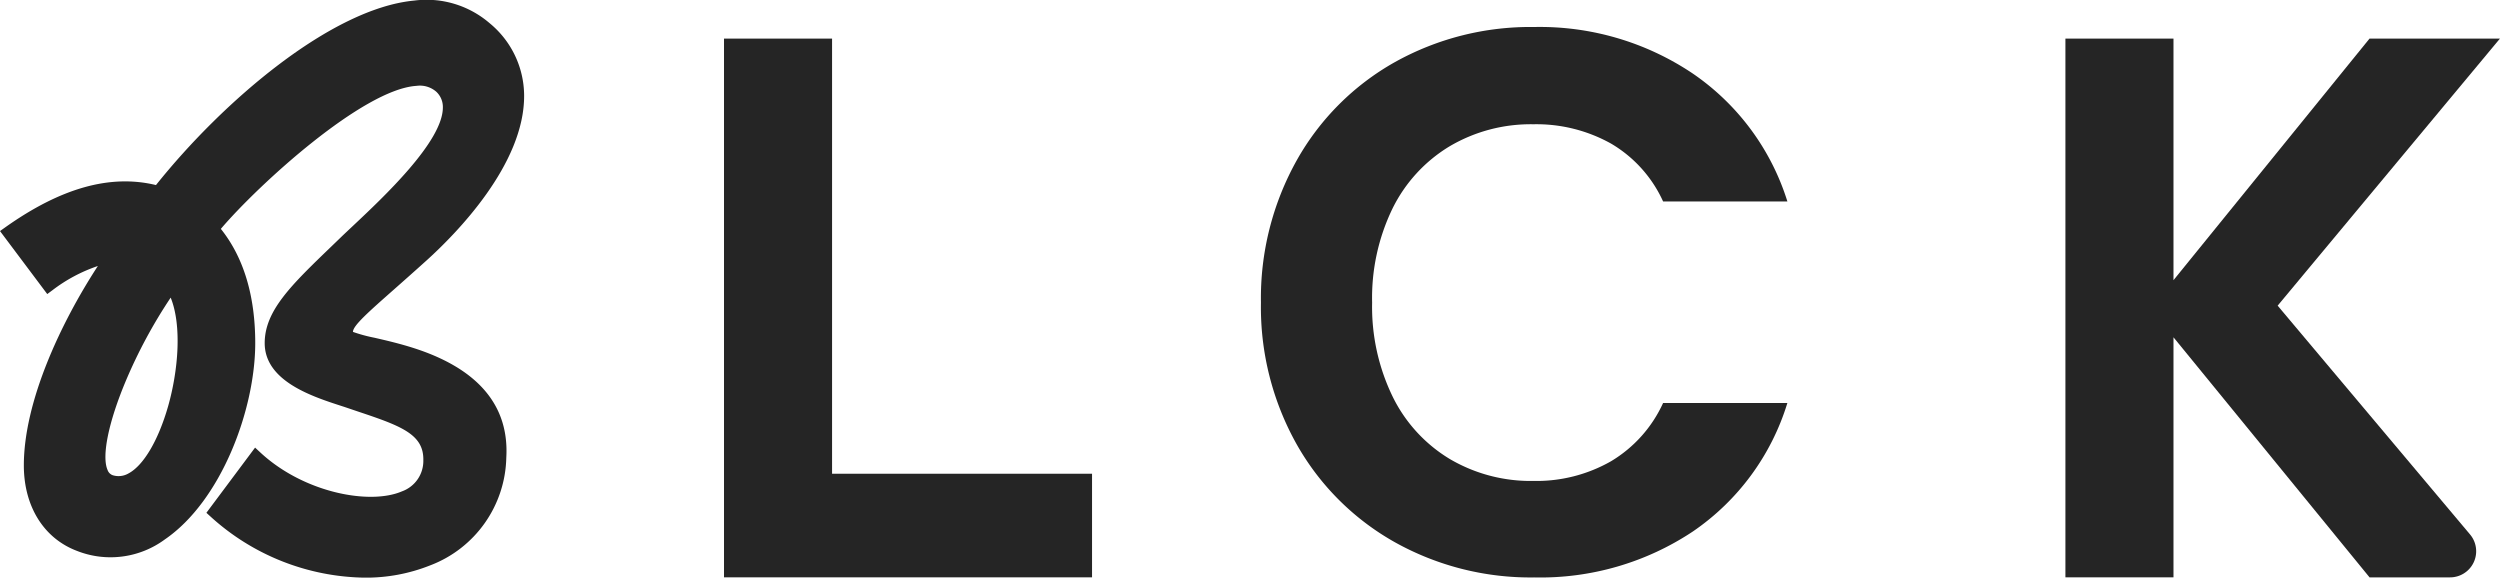 <svg xmlns="http://www.w3.org/2000/svg" width="269.374" height="62.239" viewBox="0 0 269.374 62.239">
  <g id="g1" transform="translate(-137.729 -175.271)">
    <g id="group-R5" transform="translate(137.729 175.271)">
      <path id="path2" d="M155.848-314.306c-1.051,3.678-2.647,6.39-4.271,7.254a2.117,2.117,0,0,1-1.711.192.918.918,0,0,1-.546-.559c-.653-1.483.1-5.175,1.979-9.634a53.82,53.82,0,0,1,4.821-8.941C157.349-322.947,156.922-318.094,155.848-314.306Zm26.618-6.2c-1.606-.524-3.145-.878-4.381-1.163a16.339,16.339,0,0,1-2.326-.631c0-.665,1.62-2.1,4.428-4.578.981-.867,2.134-1.886,3.474-3.095,3.189-2.877,10.6-10.372,10.542-17.83a10.132,10.132,0,0,0-3.73-7.771A10.407,10.407,0,0,0,182.361-358c-8.912.843-20.591,10.824-27.825,19.879-4.919-1.189-10.231.3-16.215,4.535l-.592.42,5.092,6.789.565-.419a17.035,17.035,0,0,1,4.887-2.605c-4.023,6.173-7.975,14.635-7.975,21.483,0,4.4,2.134,7.846,5.7,9.205a9.86,9.86,0,0,0,9.487-1.222c6.1-4.171,9.746-14.032,9.746-21.156,0-5.1-1.247-9.236-3.706-12.31,4.086-4.8,15.331-15.044,21.072-15.409a2.694,2.694,0,0,1,2.138.629,2.249,2.249,0,0,1,.712,1.72c-.02,3.652-6.349,9.6-9.749,12.795-.456.428-.872.819-1.235,1.168l-1.022.986c-4.33,4.169-7.191,6.923-7.191,10.421,0,4.081,5.106,5.742,8.157,6.735.224.073.438.142.631.207.506.174,1,.339,1.477.5,4.526,1.513,6.885,2.43,6.828,5.175a3.483,3.483,0,0,1-2.314,3.36c-3.469,1.489-10.58.138-15.238-4.184l-.577-.535-5.246,7.026.475.432a25.187,25.187,0,0,0,16.571,6.555,18.648,18.648,0,0,0,7.073-1.326,12.708,12.708,0,0,0,8.195-11.592c.327-5.568-2.975-9.527-9.817-11.769" transform="translate(-137.729 358.062)" fill="#252525"/>
      <path id="path3" d="M378.5-298.968h28.012V-287.8H366.856v-58.054H378.5v46.885" transform="translate(-288.845 350.01)" fill="#252525"/>
      <path id="path4" d="M540.652-335.168a27.621,27.621,0,0,1,10.564-10.563,29.964,29.964,0,0,1,15.013-3.784,29.538,29.538,0,0,1,17.05,4.99,26.106,26.106,0,0,1,10.23,13.807H580.117a13.874,13.874,0,0,0-5.614-6.238,16.48,16.48,0,0,0-8.359-2.08,17.2,17.2,0,0,0-9.024,2.371,16.183,16.183,0,0,0-6.155,6.7,22.078,22.078,0,0,0-2.2,10.148,22.136,22.136,0,0,0,2.2,10.105,16.116,16.116,0,0,0,6.155,6.737,17.188,17.188,0,0,0,9.024,2.371,16.216,16.216,0,0,0,8.359-2.12,14.126,14.126,0,0,0,5.614-6.279h13.391a25.954,25.954,0,0,1-10.188,13.848,29.662,29.662,0,0,1-17.092,4.948A29.964,29.964,0,0,1,551.216-294a27.7,27.7,0,0,1-10.564-10.522,30.182,30.182,0,0,1-3.867-15.3,30.415,30.415,0,0,1,3.867-15.345" transform="translate(-400.919 352.425)" fill="#252525"/>
      <path id="path5" d="M824.149-287.8l-21.126-25.867V-287.8H791.379v-58.054h11.644v26.033l21.126-26.033H838.2l-23.953,28.778,20.729,24.651a2.814,2.814,0,0,1-2.154,4.626h-8.678" transform="translate(-568.831 350.01)" fill="#252525"/>
    </g>
  </g>
</svg>
